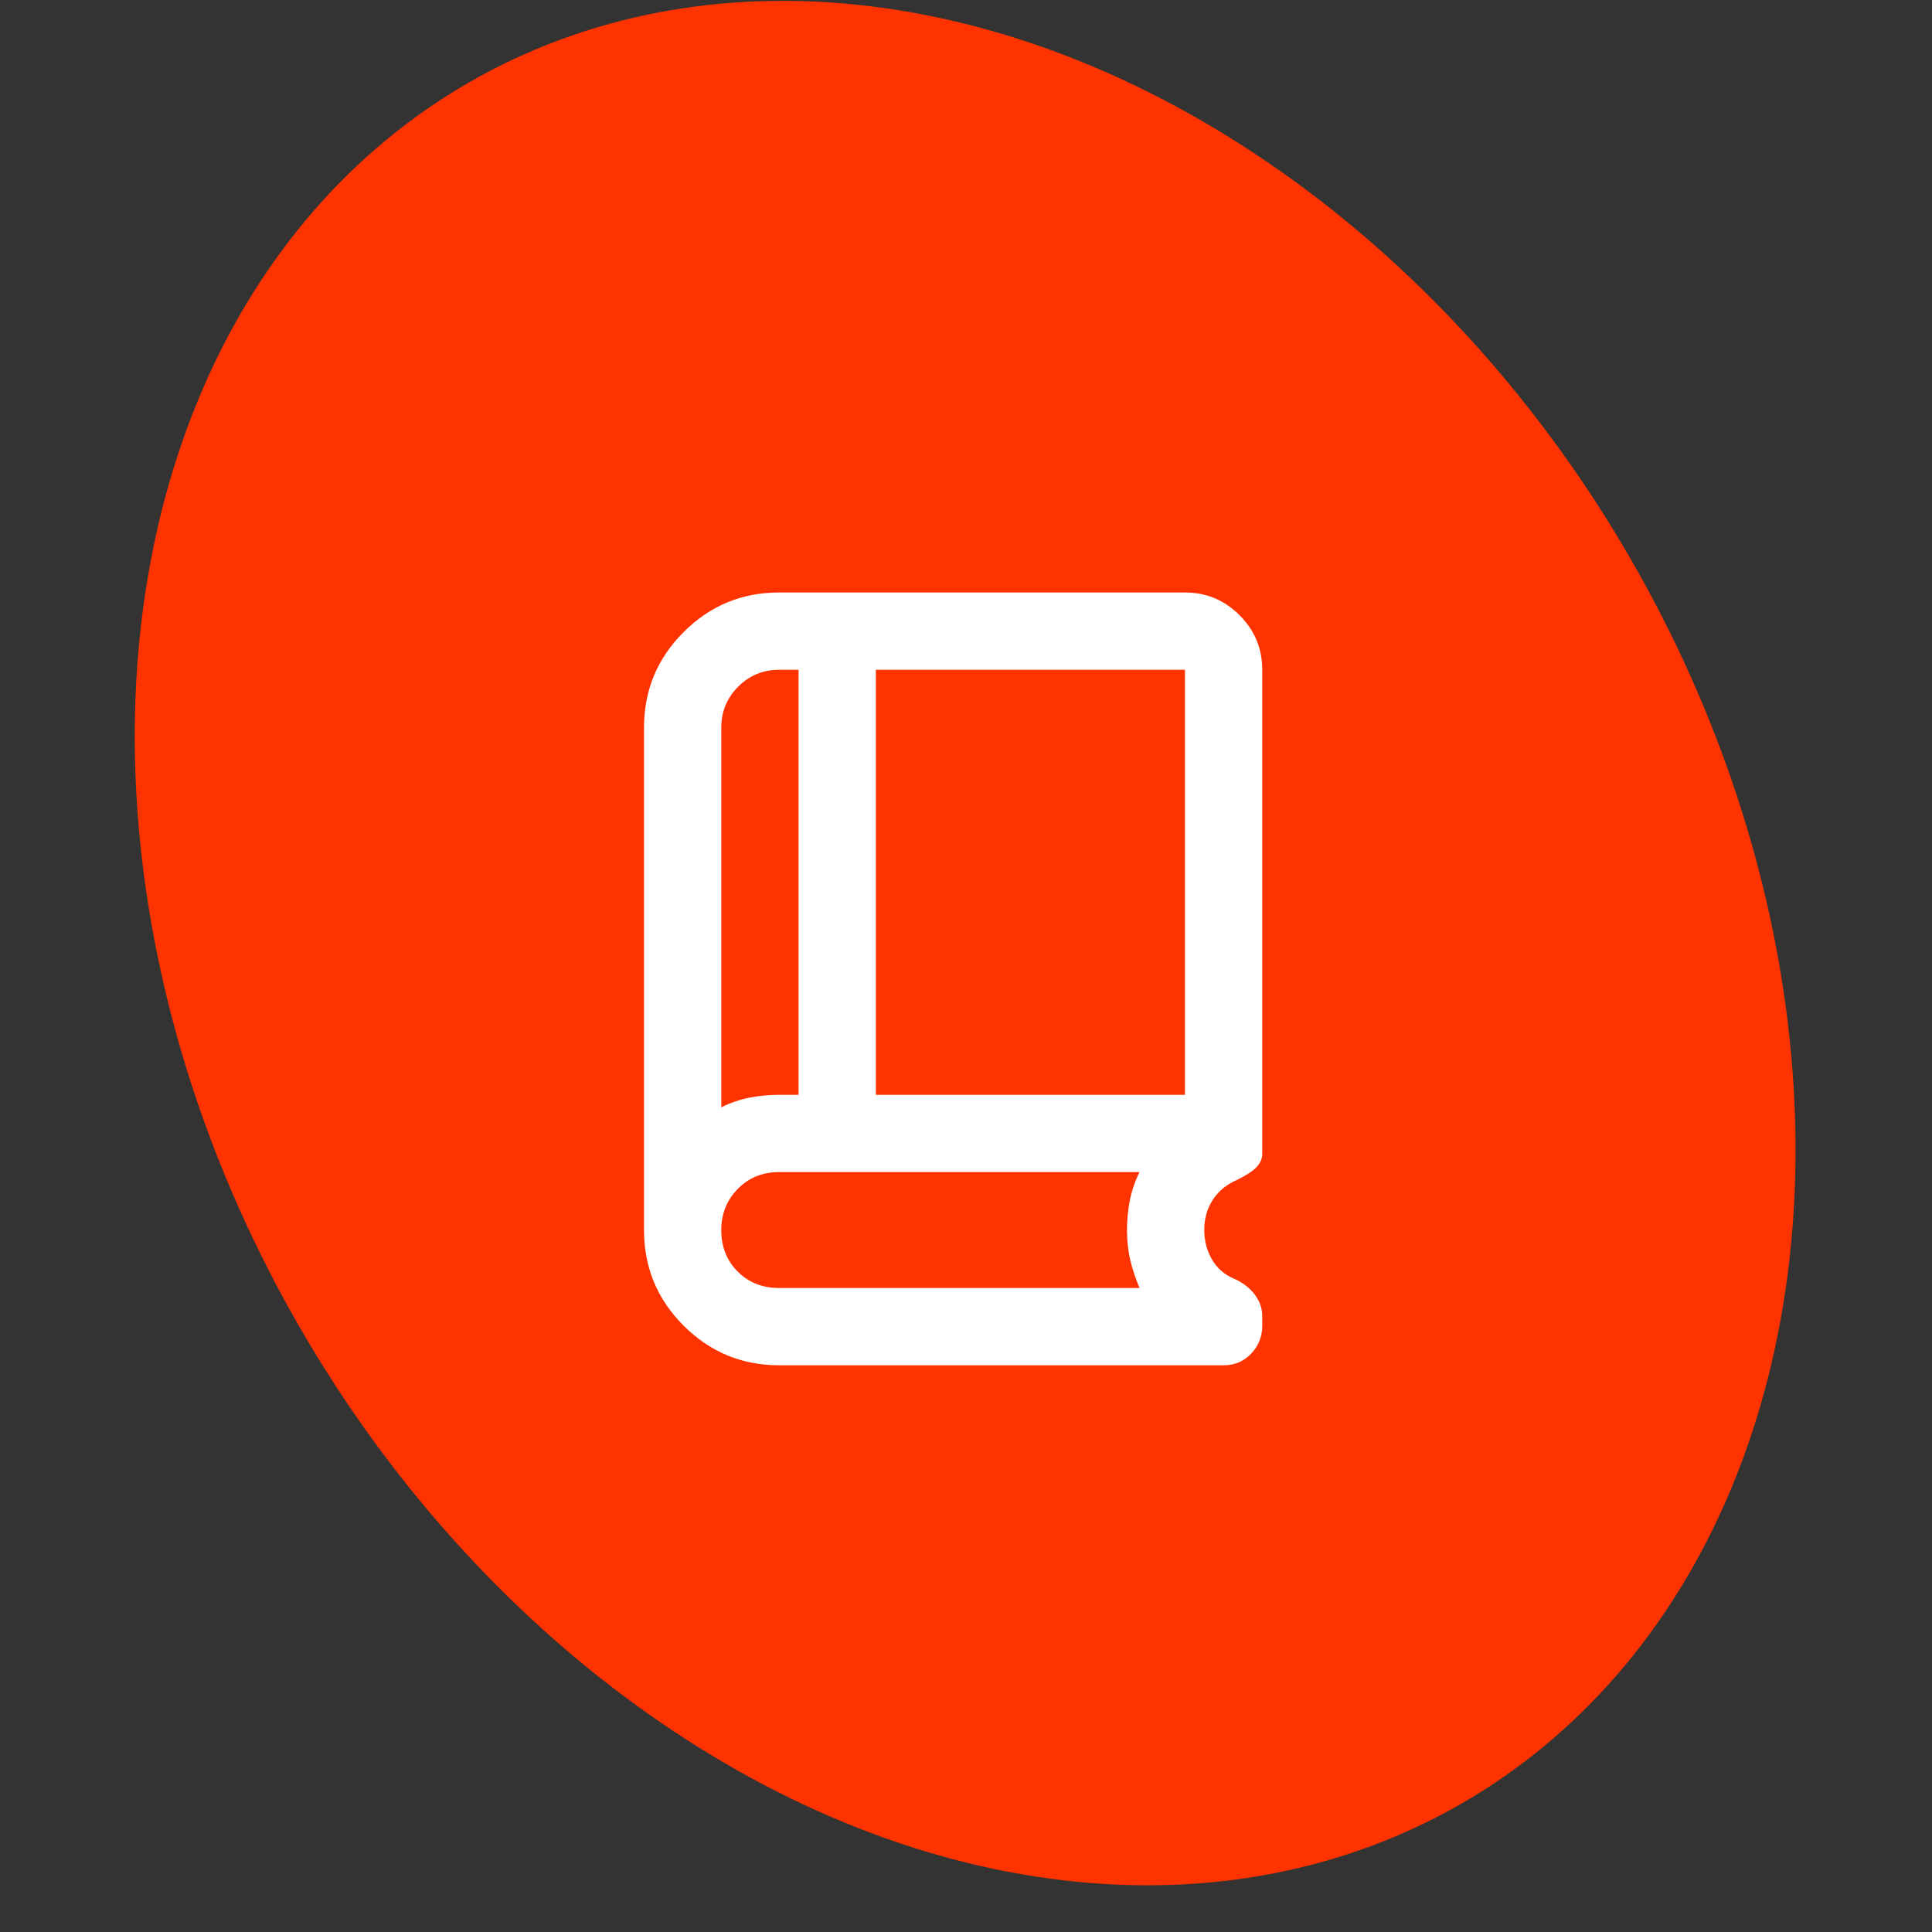 <svg width="75" height="75" viewBox="0 0 75 75" fill="none" xmlns="http://www.w3.org/2000/svg">
<rect x="0" y="0" width="75" height="75" fill="#333333" stroke="none"/>
<g clip-path="url(#clip0_5279_29859)">
<ellipse cx="37.467" cy="36.61" rx="29.829" ry="38.564" transform="rotate(-30 37.467 36.61)" fill="#FF3300"/>
<mask id="mask0_5279_29859" style="mask-type:alpha" maskUnits="userSpaceOnUse" x="19" y="20" width="36" height="36">
<rect x="19" y="20" width="36" height="36" fill="#D9D9D9"/>
</mask>
<g mask="url(#mask0_5279_29859)">
<path d="M28 42.987C28.35 42.812 28.712 42.688 29.087 42.612C29.462 42.538 29.85 42.5 30.25 42.5H31V26H30.25C29.625 26 29.094 26.219 28.656 26.656C28.219 27.094 28 27.625 28 28.25V42.987ZM34 42.5H46V26H34V42.5ZM30.25 53C28.8 53 27.562 52.487 26.538 51.462C25.512 50.438 25 49.2 25 47.75V28.25C25 26.8 25.512 25.562 26.538 24.538C27.562 23.512 28.8 23 30.25 23H46C46.825 23 47.531 23.294 48.119 23.881C48.706 24.469 49 25.175 49 26V44.788C49 44.987 48.919 45.169 48.756 45.331C48.594 45.494 48.3 45.675 47.875 45.875C47.525 46.05 47.25 46.3 47.05 46.625C46.85 46.95 46.75 47.325 46.75 47.75C46.75 48.175 46.85 48.556 47.05 48.894C47.25 49.231 47.525 49.475 47.875 49.625C48.225 49.775 48.5 49.981 48.7 50.244C48.9 50.506 49 50.788 49 51.087V51.462C49 51.888 48.856 52.25 48.569 52.55C48.281 52.85 47.925 53 47.5 53H30.25ZM30.25 50H44.237C44.087 49.65 43.969 49.294 43.881 48.931C43.794 48.569 43.75 48.175 43.75 47.75C43.75 47.35 43.788 46.962 43.862 46.587C43.938 46.212 44.062 45.85 44.237 45.5H30.25C29.6 45.5 29.062 45.719 28.637 46.156C28.212 46.594 28 47.125 28 47.75C28 48.4 28.212 48.938 28.637 49.362C29.062 49.788 29.6 50 30.25 50Z" fill="white"/>
</g>
</g>
<defs>
<clipPath id="clip0_5279_29859">
<rect width="75" height="75" fill="white"/>
</clipPath>
</defs>
</svg>
